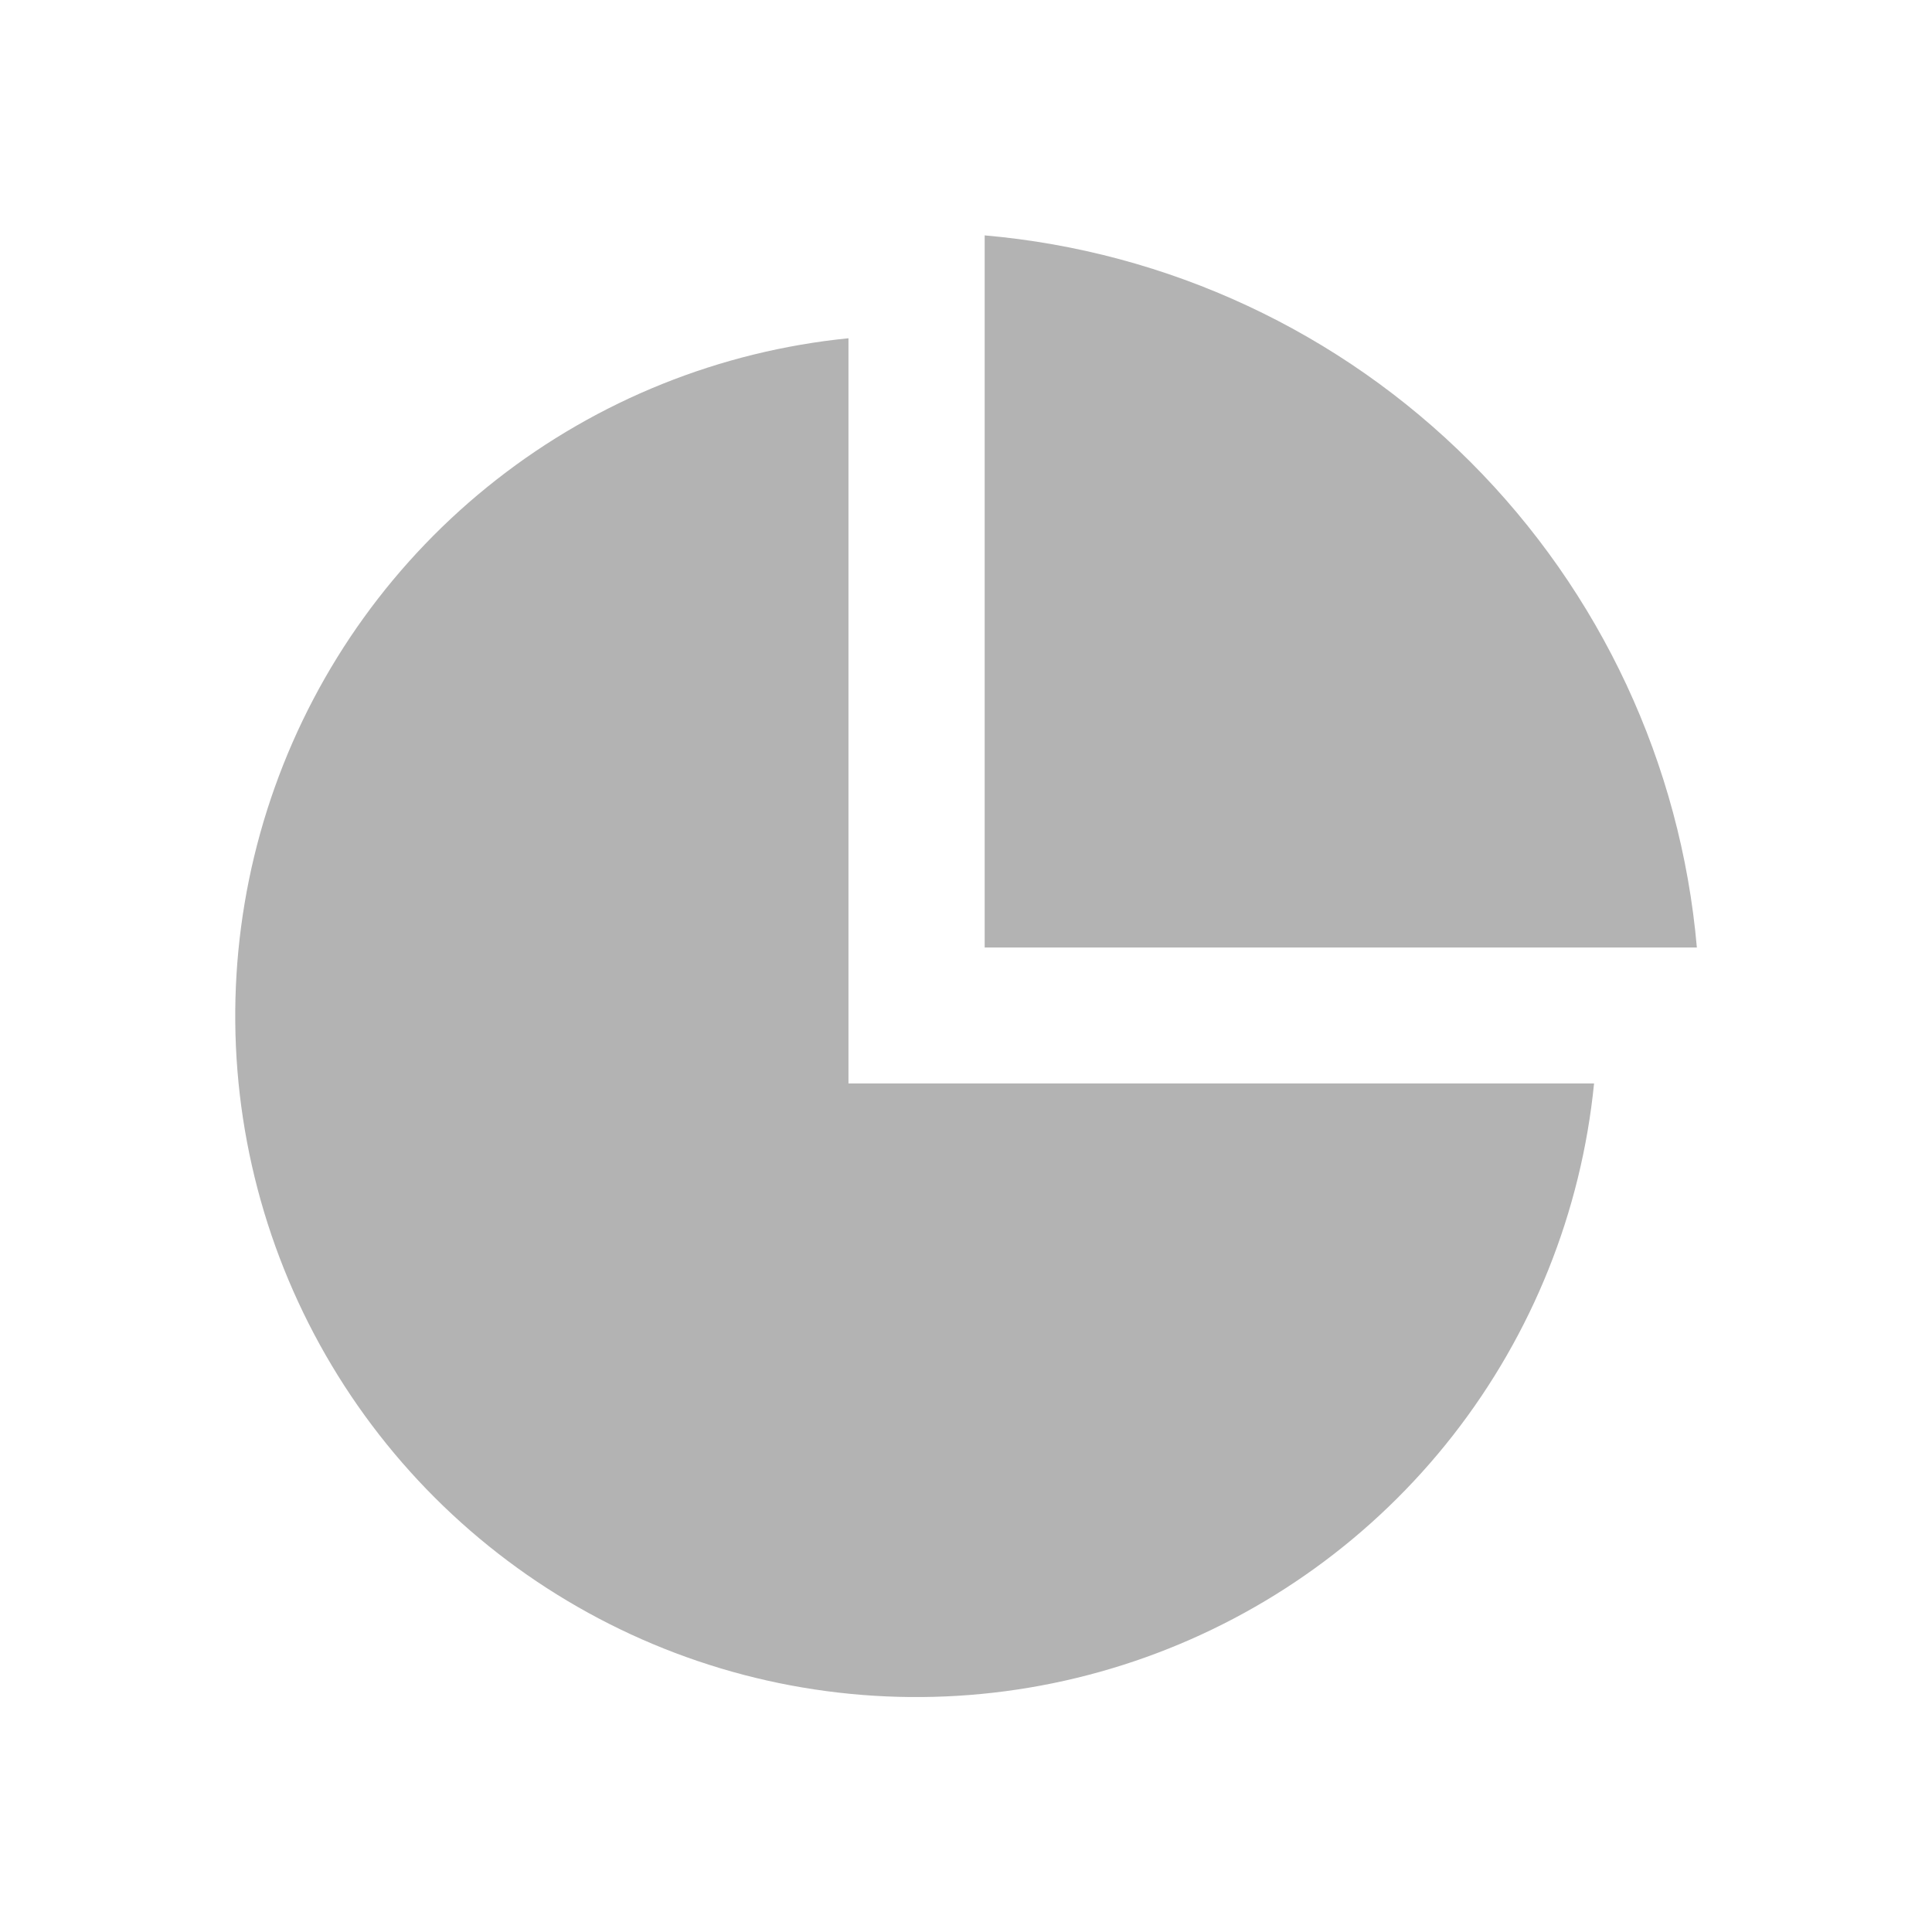 <svg xmlns="http://www.w3.org/2000/svg" width="24" height="24" viewBox="0 0 24 24" fill="none">
<mask id="mask0_9428_863" style="mask-type:luminance" maskUnits="userSpaceOnUse" x="0" y="0" width="24" height="24">
<path d="M24 0H0V24H24V0Z" fill="white"/>
</mask>
<g mask="url(#mask0_9428_863)">
<path d="M10.54 4.202V13.459H19.802C19.643 15.053 19.035 16.569 18.049 17.831C17.063 19.093 15.738 20.049 14.23 20.588C12.722 21.127 11.091 21.227 9.528 20.876C7.966 20.525 6.535 19.737 5.402 18.605C4.269 17.473 3.481 16.042 3.129 14.479C2.777 12.917 2.876 11.286 3.414 9.778C3.952 8.269 4.907 6.944 6.169 5.957C7.43 4.97 8.946 4.361 10.54 4.202ZM12.232 2.924C14.511 3.123 16.647 4.119 18.265 5.737C19.883 7.355 20.88 9.491 21.079 11.77H12.232V2.924Z" fill="#B3B3B3"/>
</g>
</svg>